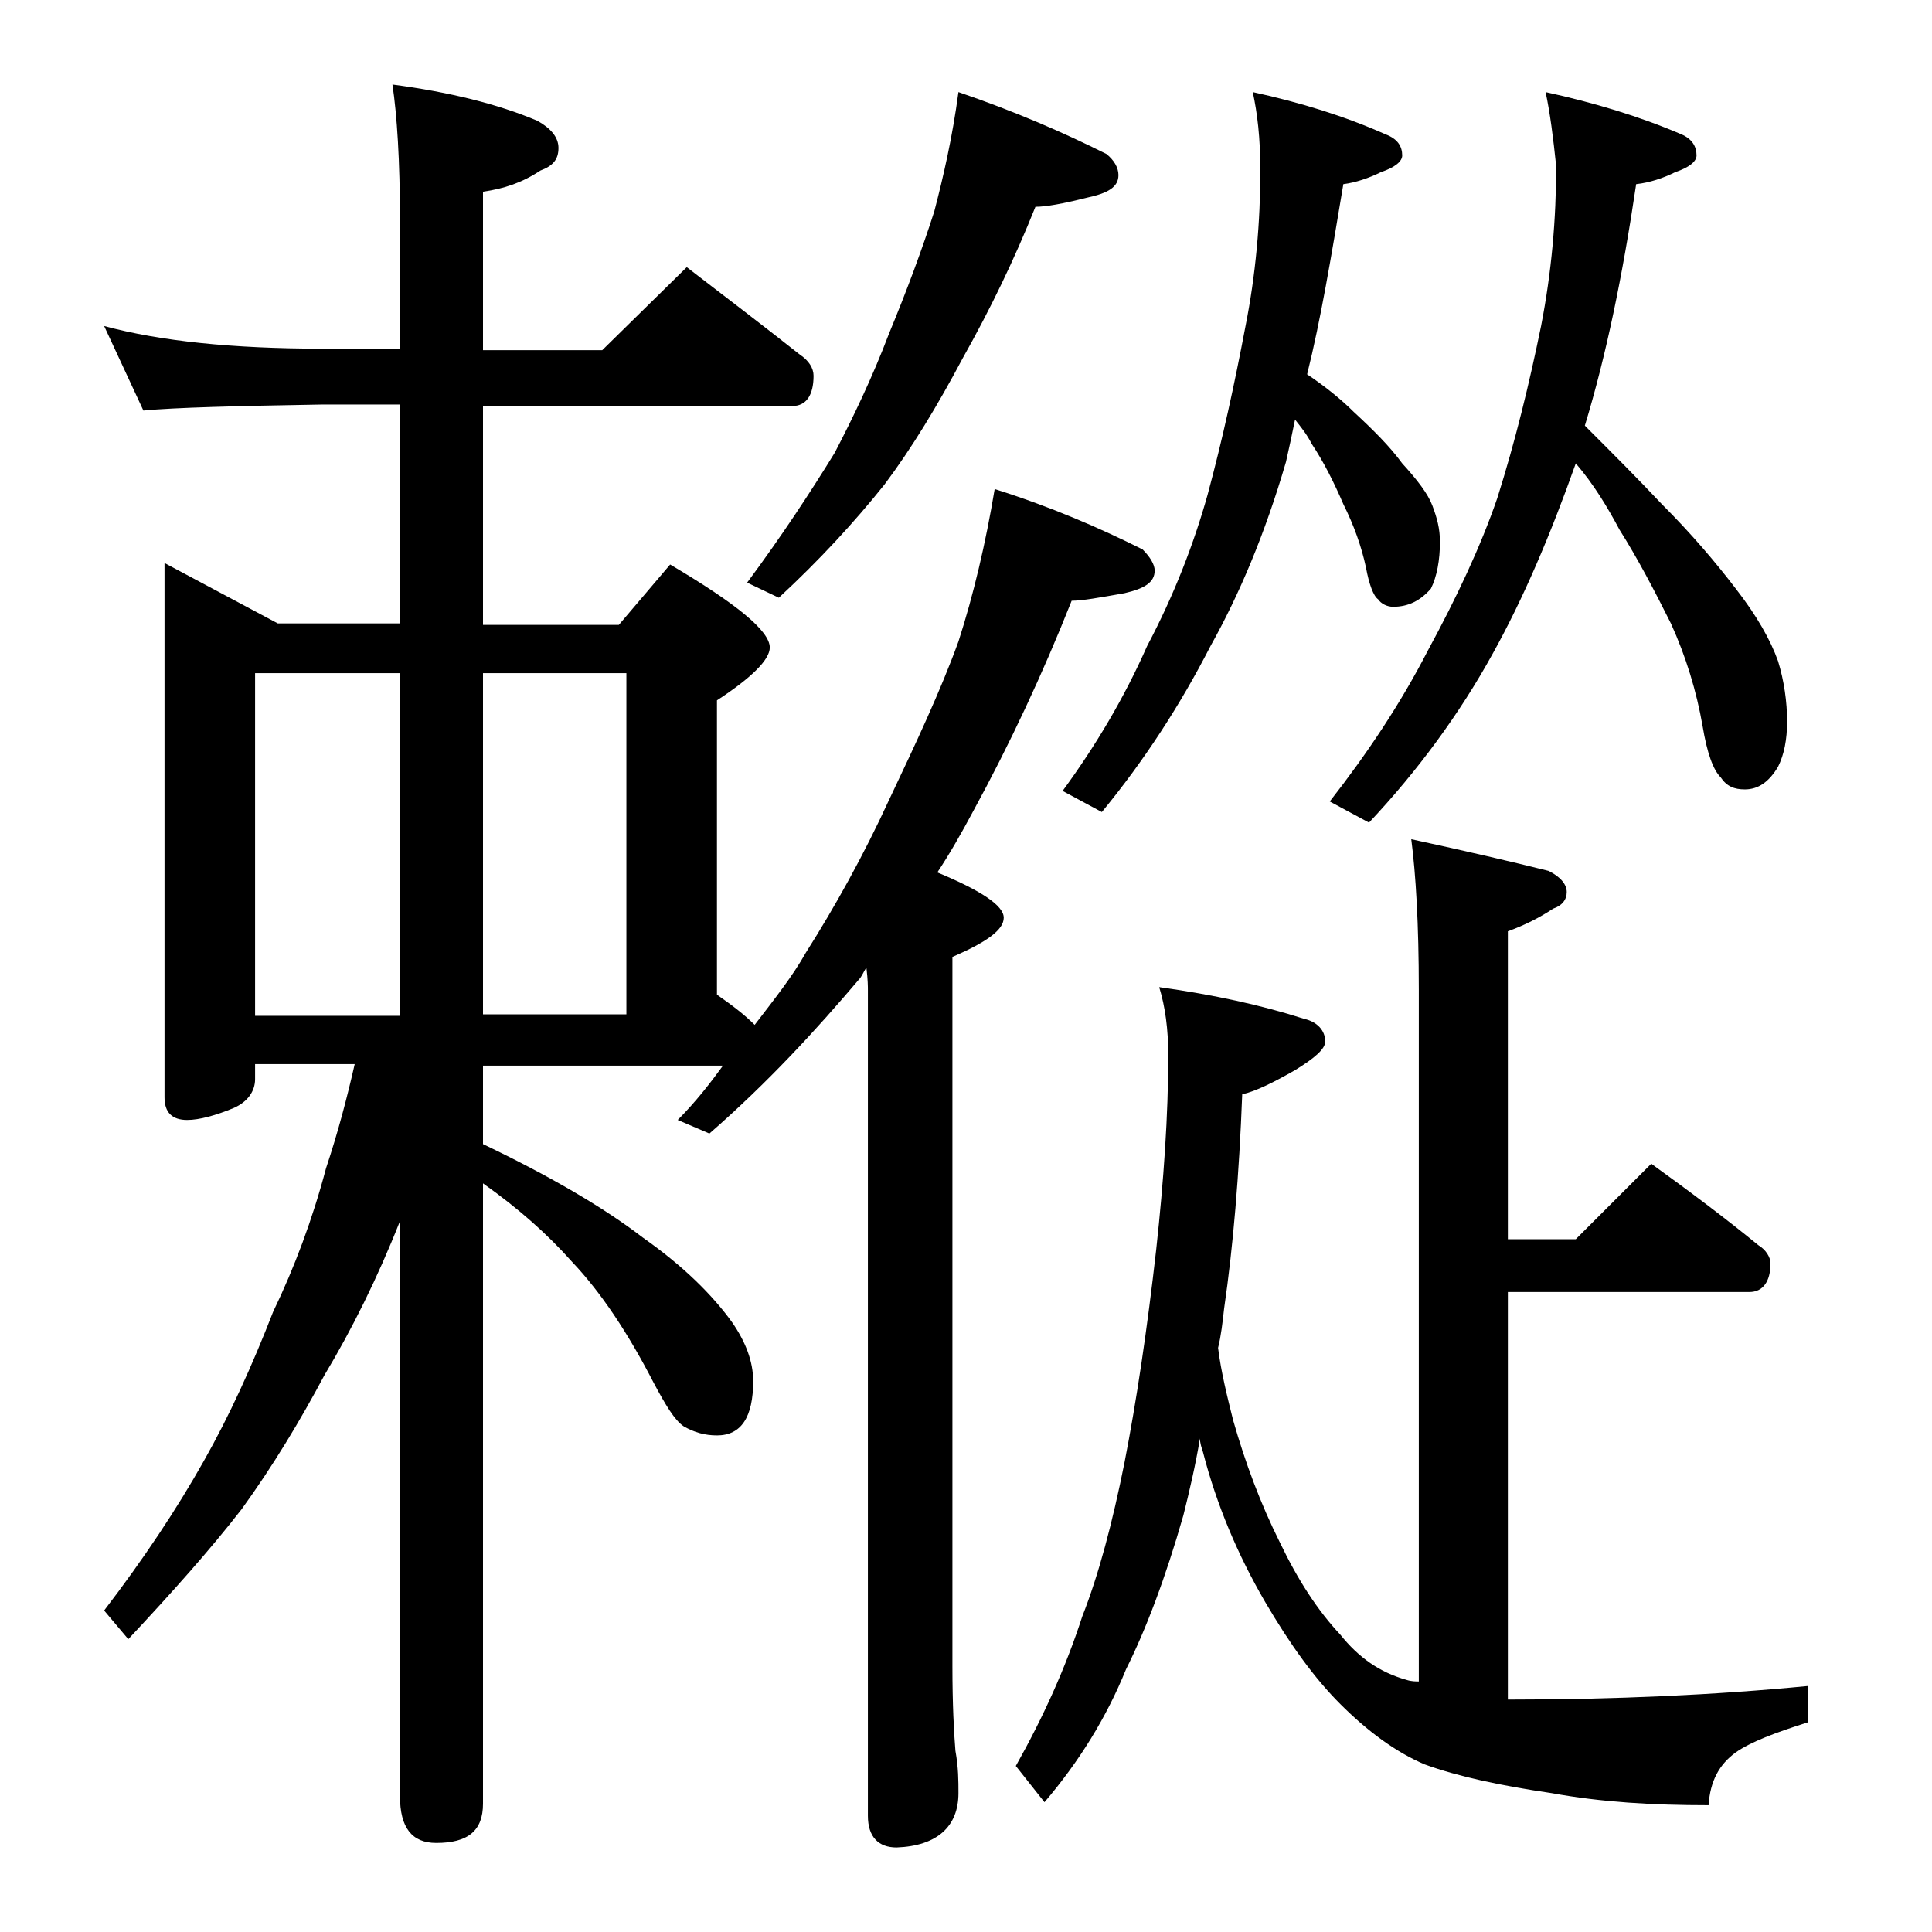 <?xml version="1.0" encoding="utf-8"?>
<!-- Generator: Adobe Illustrator 18.0.0, SVG Export Plug-In . SVG Version: 6.00 Build 0)  -->
<!DOCTYPE svg PUBLIC "-//W3C//DTD SVG 1.1//EN" "http://www.w3.org/Graphics/SVG/1.1/DTD/svg11.dtd">
<svg version="1.1" id="Layer_1" xmlns="http://www.w3.org/2000/svg" xmlns:xlink="http://www.w3.org/1999/xlink" x="0px" y="0px"
	 viewBox="0 0 128 128" enable-background="new 0 0 128 128" xml:space="preserve">
<path d="M6.9,21.6c3.7,1,8.5,1.5,14.5,1.5h5.1v-8.4c0-4.1-0.2-7.1-0.5-9.1c3.8,0.5,7,1.3,9.6,2.4C36.5,8.5,37,9.1,37,9.8
	c0,0.8-0.4,1.2-1.2,1.5c-1.2,0.8-2.4,1.2-3.8,1.4v10.5h7.9l5.6-5.5c2.6,2,5.1,3.9,7.5,5.8c0.6,0.4,0.9,0.9,0.9,1.4
	c0,1.3-0.5,2-1.4,2H32v14.5h9l3.4-4c4.4,2.6,6.6,4.4,6.6,5.5c0,0.8-1.2,2-3.5,3.5v19.5c1,0.7,1.8,1.3,2.5,2c1.3-1.7,2.5-3.2,3.4-4.8
	c1.9-3,3.8-6.4,5.5-10.1c1.8-3.8,3.4-7.2,4.6-10.5c1-3.1,1.8-6.5,2.4-10.1c3.8,1.2,7,2.6,9.8,4c0.5,0.5,0.8,1,0.8,1.4
	c0,0.8-0.7,1.2-2,1.5c-1.7,0.3-2.8,0.5-3.5,0.5c-1.9,4.8-4.1,9.5-6.5,13.9c-0.8,1.5-1.6,2.9-2.4,4.1c2.9,1.2,4.4,2.2,4.4,3
	s-1.1,1.6-3.4,2.6v47c0,2.5,0.1,4.4,0.2,5.6c0.2,1.1,0.2,2,0.2,2.8c0,2.2-1.4,3.5-4.1,3.6c-1.2,0-1.9-0.7-1.9-2.1V65.6
	c0-0.2,0-0.7-0.1-1.5c-0.2,0.3-0.3,0.6-0.5,0.8c-2.8,3.3-6,6.8-9.9,10.2l-2.1-0.9c1.2-1.2,2.2-2.5,3-3.6H32v5.2
	c4.4,2.1,8,4.2,10.6,6.2c2.7,1.9,4.6,3.8,5.9,5.6c0.9,1.3,1.4,2.6,1.4,3.9c0,2.4-0.8,3.6-2.4,3.6c-0.8,0-1.5-0.2-2.2-0.6
	c-0.6-0.4-1.2-1.4-2-2.9c-1.7-3.3-3.5-6-5.4-8c-1.6-1.8-3.5-3.5-5.9-5.2v41.1c0,1.8-1,2.6-3.1,2.6c-1.6,0-2.4-1-2.4-3.1V80.9
	c-1.5,3.8-3.2,7.2-5,10.2c-1.6,3-3.4,6-5.5,8.9c-2.1,2.7-4.6,5.5-7.5,8.6l-1.6-1.9c2.6-3.4,4.8-6.7,6.6-9.9c1.7-3,3.2-6.3,4.6-9.9
	c1.4-2.9,2.6-6.1,3.5-9.5c0.8-2.4,1.4-4.7,1.9-6.9h-6.6v1c0,0.8-0.5,1.5-1.4,1.9c-1.2,0.5-2.3,0.8-3.1,0.8c-1,0-1.5-0.5-1.5-1.5
	V37.3l7.5,4h8.1V26.8h-5.1c-5.8,0.1-9.8,0.2-11.9,0.4L6.9,21.6z M16.9,67.3h9.6V44.6h-9.6V67.3z M32,44.6v22.6h9.5V44.6H32z
	 M63.5,6.1c3.8,1.3,7,2.7,9.8,4.1c0.5,0.4,0.8,0.9,0.8,1.4c0,0.8-0.7,1.2-2.1,1.5c-1.6,0.4-2.7,0.6-3.4,0.6c-1.4,3.5-3,6.8-4.8,10
	c-1.7,3.2-3.4,6-5.2,8.4c-2,2.5-4.3,5-7,7.5l-2.1-1c2.3-3.1,4.2-6,5.8-8.6c1.2-2.3,2.5-5,3.6-7.9c1.2-2.9,2.2-5.6,3-8.1
	C62.5,11.7,63.1,9.1,63.5,6.1z M93.5,55.6c3.7,0.8,6.7,1.5,9.1,2.1c0.8,0.4,1.2,0.9,1.2,1.4s-0.3,0.9-0.9,1.1
	c-0.9,0.6-1.9,1.1-3,1.5v20.4h4.5l5-5c2.5,1.8,4.9,3.6,7.1,5.4c0.5,0.3,0.8,0.8,0.8,1.2c0,1.2-0.5,1.9-1.4,1.9h-16v27
	c7.1,0,13.7-0.3,19.9-0.9v2.4c-2.2,0.7-3.8,1.3-4.8,2c-1.1,0.8-1.7,1.9-1.8,3.5c-3.7,0-7.1-0.2-10.4-0.8c-3.4-0.5-6.2-1.1-8.4-1.9
	c-1.9-0.8-3.8-2.2-5.6-4c-1.7-1.7-3.3-3.9-5-6.8c-1.8-3.1-3.2-6.4-4.1-9.9c-0.1-0.3-0.2-0.6-0.2-0.9c-0.3,1.8-0.7,3.5-1.1,5.1
	c-1.2,4.2-2.5,7.6-3.8,10.2c-1.3,3.2-3.1,6.1-5.4,8.8l-1.9-2.4c1.8-3.2,3.3-6.5,4.4-9.9c1.1-2.8,2-6.2,2.8-10.2
	c0.8-4.1,1.5-8.8,2.1-14.1c0.5-4.6,0.8-8.9,0.8-12.9c0-1.7-0.2-3.2-0.6-4.5c3.6,0.5,6.8,1.2,9.6,2.1c0.9,0.2,1.4,0.8,1.4,1.5
	c0,0.5-0.7,1.1-2,1.9c-1.4,0.8-2.6,1.4-3.5,1.6c-0.2,5.3-0.6,10.1-1.2,14.2c-0.1,0.9-0.2,1.8-0.4,2.6c0.2,1.6,0.6,3.2,1,4.8
	c0.8,2.8,1.8,5.5,3.1,8.1c1.2,2.5,2.5,4.5,4,6.1c1.2,1.5,2.6,2.5,4.4,3c0.3,0.1,0.6,0.1,0.8,0.1V65.6C94,61.2,93.8,57.9,93.5,55.6z
	 M83,6.1c3.2,0.7,6.1,1.6,8.8,2.8c0.8,0.3,1.1,0.8,1.1,1.4c0,0.4-0.5,0.8-1.4,1.1c-0.8,0.4-1.7,0.7-2.5,0.8c-0.8,4.8-1.5,9-2.4,12.6
	c1.2,0.8,2.3,1.7,3.1,2.5c1.3,1.2,2.4,2.3,3.2,3.4c1,1.1,1.7,2,2,2.8c0.3,0.8,0.5,1.5,0.5,2.4c0,1.2-0.2,2.3-0.6,3.1
	c-0.7,0.8-1.5,1.2-2.5,1.2c-0.4,0-0.8-0.2-1-0.5c-0.3-0.2-0.6-1-0.8-2.1c-0.3-1.4-0.8-2.8-1.5-4.2c-0.6-1.4-1.3-2.8-2.1-4
	c-0.3-0.6-0.7-1.1-1.1-1.6c-0.2,1-0.4,1.9-0.6,2.8c-1.4,4.8-3.1,8.8-5,12.2c-2,3.9-4.4,7.6-7.2,11l-2.6-1.4c2.2-3,4.1-6.2,5.6-9.6
	c1.8-3.4,3.1-6.8,4-10c1-3.7,1.8-7.4,2.5-11.1c0.7-3.5,1-7,1-10.4C83.5,9.1,83.3,7.5,83,6.1z M102.4,6.1c3.2,0.7,6.2,1.6,9,2.8
	c0.7,0.3,1,0.8,1,1.4c0,0.4-0.5,0.8-1.4,1.1c-0.8,0.4-1.7,0.7-2.6,0.8c-0.9,6.1-2,11.4-3.4,16c1.8,1.8,3.5,3.5,5.1,5.2
	c2,2,3.6,3.9,4.9,5.6c1.4,1.8,2.3,3.4,2.8,4.8c0.4,1.3,0.6,2.7,0.6,4c0,1.2-0.2,2.2-0.6,3c-0.6,1-1.3,1.5-2.2,1.5
	c-0.7,0-1.2-0.2-1.6-0.8c-0.5-0.5-0.9-1.6-1.2-3.4c-0.4-2.3-1.1-4.6-2.1-6.8c-1.1-2.2-2.2-4.3-3.4-6.2c-0.8-1.5-1.7-3-2.9-4.4
	c-1.7,4.8-3.5,9-5.5,12.6c-2.2,4-5,7.8-8.2,11.2l-2.6-1.4c2.5-3.2,4.7-6.5,6.5-10c1.9-3.5,3.5-6.9,4.6-10.1
	c1.2-3.8,2.1-7.5,2.9-11.4c0.7-3.6,1-7.1,1-10.6C102.9,9.1,102.7,7.5,102.4,6.1z"/>
</svg>
